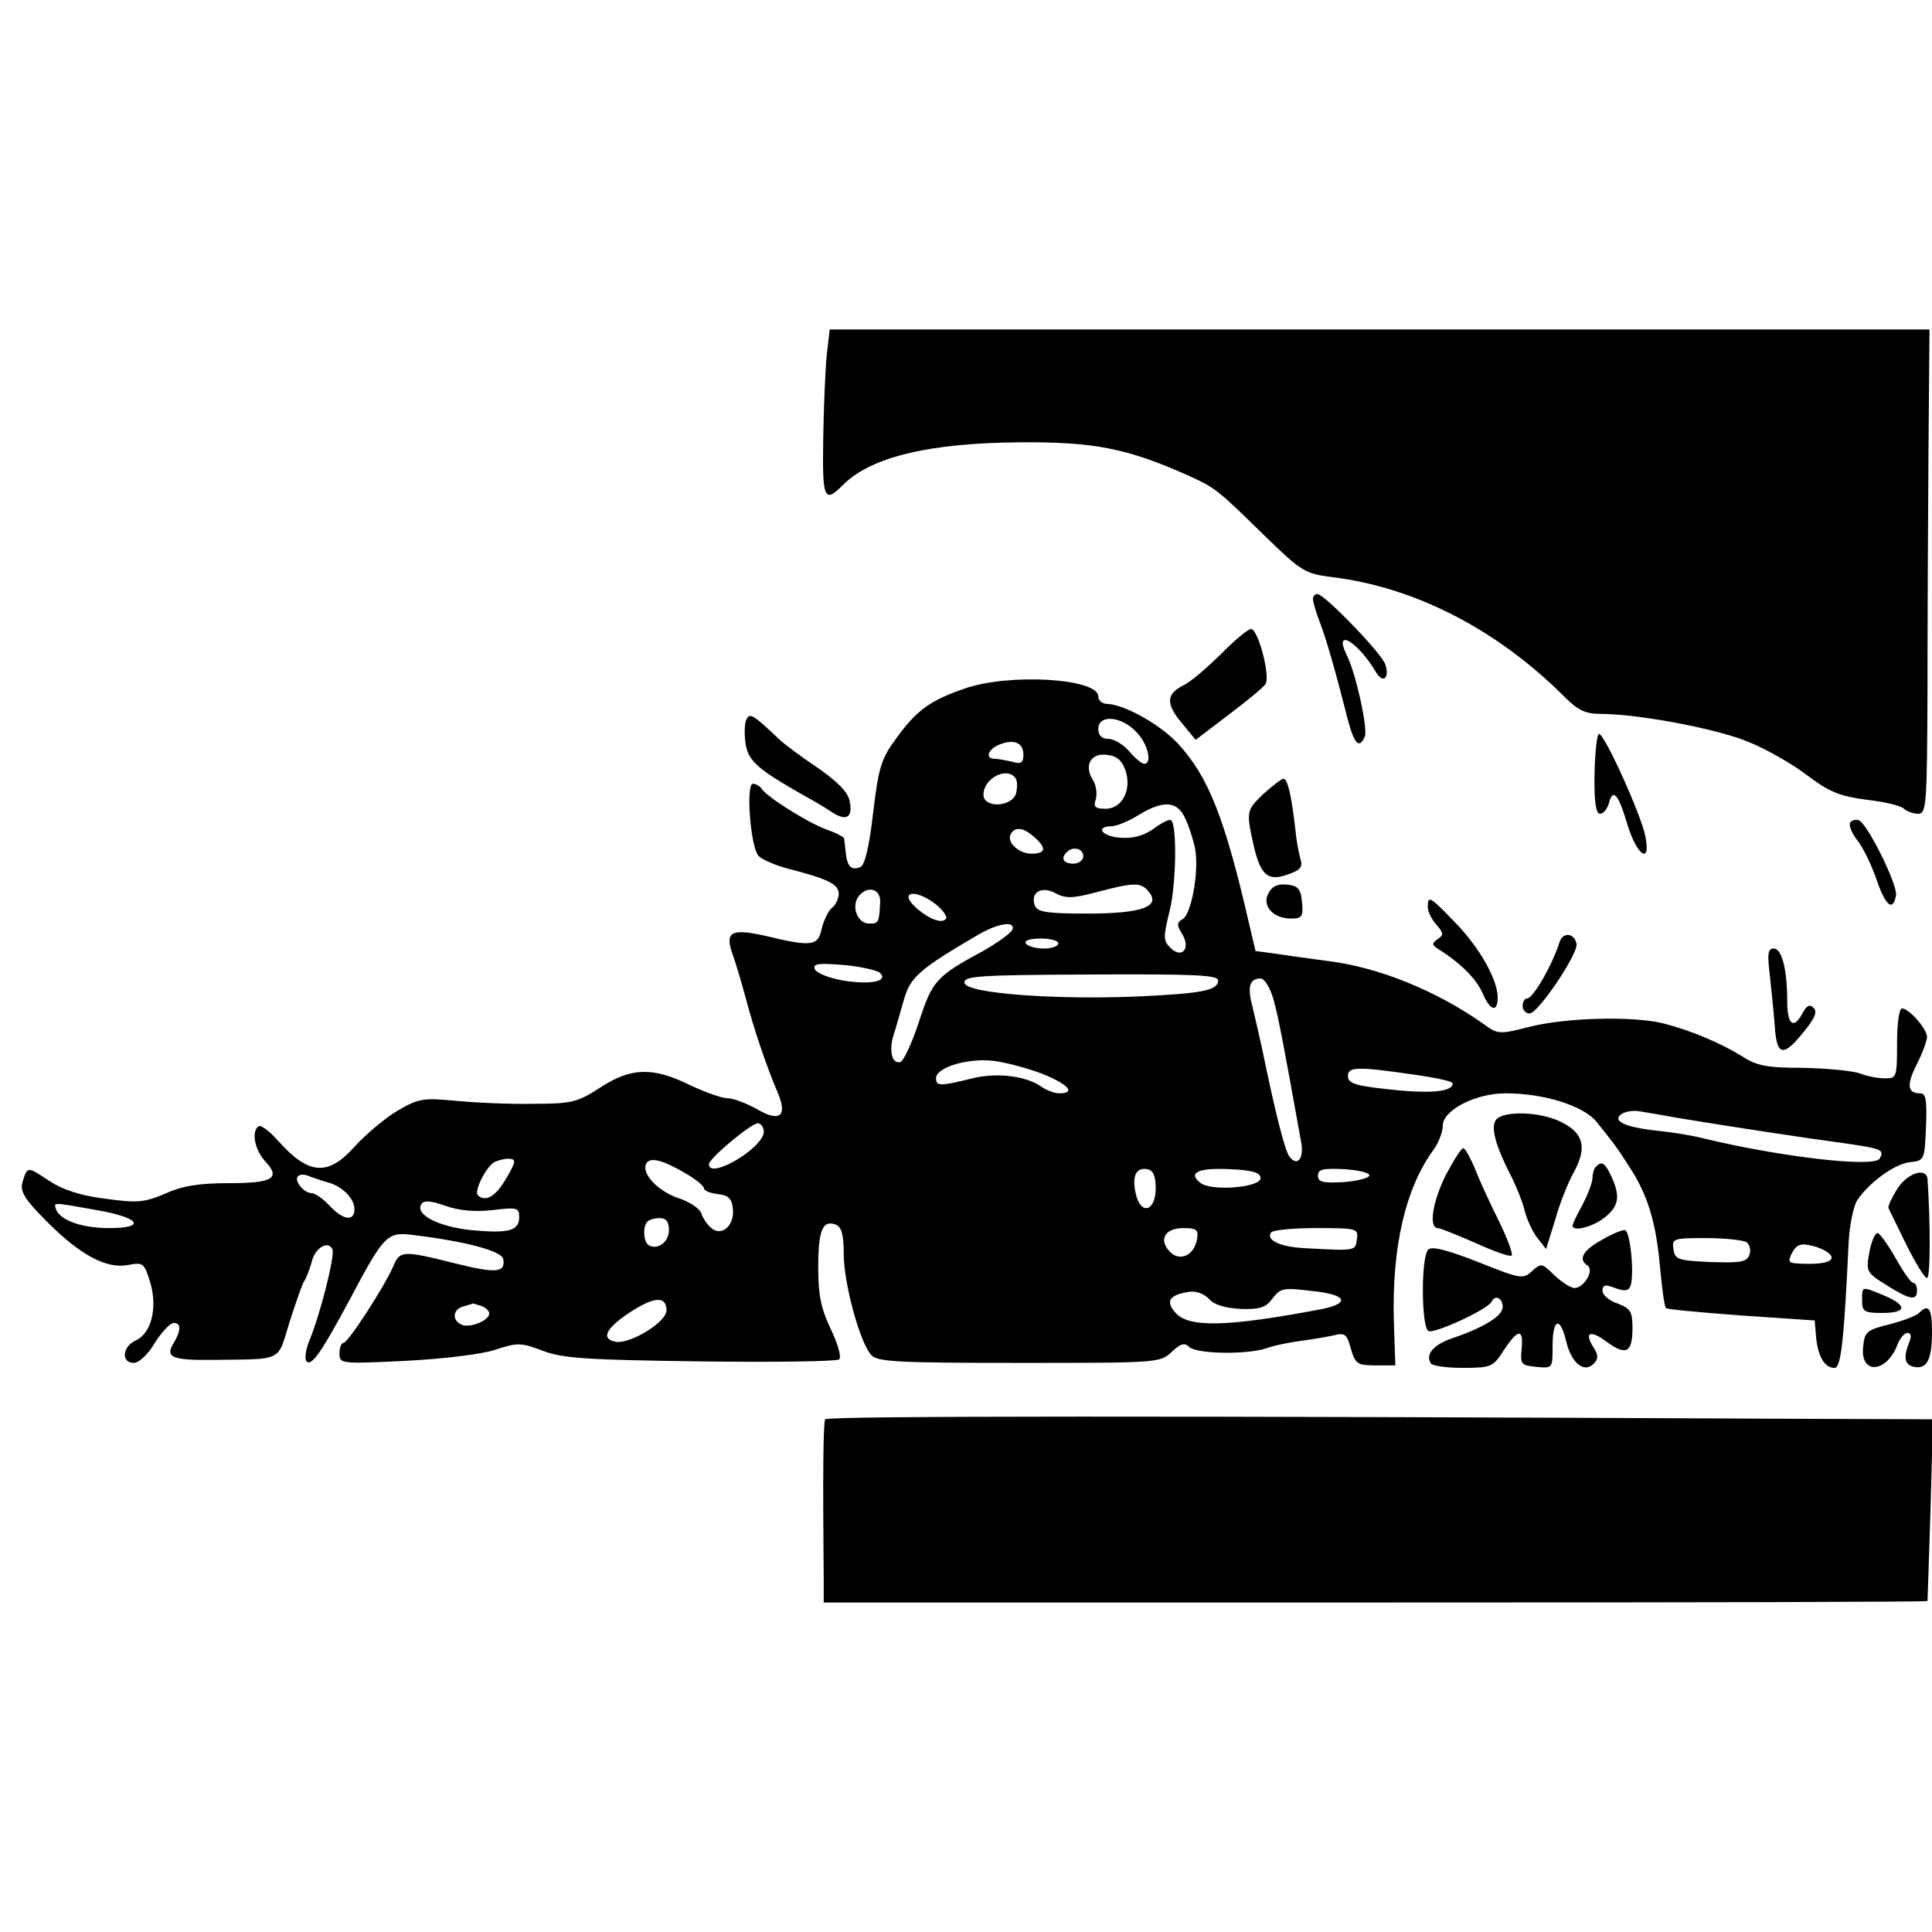 <?xml version="1.0" standalone="no"?>
<!DOCTYPE svg PUBLIC "-//W3C//DTD SVG 20010904//EN"
 "http://www.w3.org/TR/2001/REC-SVG-20010904/DTD/svg10.dtd">
<svg version="1.0" xmlns="http://www.w3.org/2000/svg"
 width="387pt" height="387pt" viewBox="0 0 387 387"
 preserveAspectRatio="xMidYMid meet">
<g transform="translate(0,387) scale(0.1,-0.1)"
fill="#000000" stroke="none">
<path d="M1656 3158 c-3 -29 -6 -105 -7 -168 -2 -121 2 -129 40 -91 56 56 174
84 356 85 146 1 213 -12 334 -66 55 -25 58 -27 153 -120 75 -73 82 -77 136
-84 166 -20 331 -105 465 -239 28 -28 43 -35 73 -35 76 0 234 -30 296 -56 35
-14 88 -44 118 -67 45 -34 66 -42 119 -49 36 -4 69 -12 75 -18 5 -5 18 -10 28
-10 17 0 18 16 19 248 0 136 1 354 2 484 l2 238 -1101 0 -1102 0 -6 -52z"/>
<path d="M2630 2670 c0 -5 6 -27 14 -47 14 -37 32 -101 56 -195 13 -49 23 -59
34 -33 6 17 -18 126 -36 162 -28 57 21 29 58 -33 14 -24 28 -13 19 15 -7 22
-122 141 -136 141 -5 0 -9 -4 -9 -10z"/>
<path d="M2445 2559 c-28 -27 -61 -56 -75 -62 -34 -17 -35 -37 -3 -75 l28 -34
67 51 c37 28 70 55 73 61 10 16 -15 110 -29 110 -6 0 -34 -23 -61 -51z"/>
<path d="M1933 2491 c-70 -24 -97 -44 -137 -99 -31 -42 -36 -58 -47 -150 -8
-70 -17 -106 -26 -109 -18 -7 -26 1 -29 30 -1 12 -3 24 -3 27 -1 4 -17 12 -37
19 -37 14 -119 65 -129 82 -4 5 -11 9 -17 9 -14 0 -5 -125 11 -144 6 -7 33
-19 59 -26 79 -20 102 -31 102 -50 0 -10 -6 -23 -14 -29 -7 -6 -16 -25 -20
-41 -7 -35 -20 -37 -111 -15 -71 16 -84 9 -67 -38 6 -17 18 -57 26 -87 16 -61
42 -138 64 -189 20 -47 4 -60 -43 -32 -20 11 -46 21 -57 21 -12 0 -45 12 -75
26 -75 37 -118 36 -180 -4 -46 -30 -58 -33 -134 -33 -46 -1 -116 2 -156 6 -66
6 -74 5 -117 -20 -25 -15 -63 -47 -85 -71 -54 -61 -93 -58 -155 12 -16 18 -33
31 -38 28 -15 -10 -8 -47 13 -70 32 -34 16 -44 -72 -44 -59 0 -93 -5 -128 -21
-43 -18 -56 -19 -121 -10 -49 6 -85 18 -112 36 -44 29 -43 29 -53 -3 -5 -18 3
-33 47 -77 68 -69 121 -97 164 -89 31 6 33 4 45 -35 15 -51 2 -102 -29 -116
-27 -12 -30 -45 -4 -45 10 0 29 17 42 40 14 22 31 40 38 40 15 0 15 -15 0 -40
-18 -29 -4 -35 80 -34 141 2 127 -5 152 76 13 40 26 78 30 83 4 6 10 22 14 36
6 29 34 46 42 26 5 -13 -25 -132 -47 -184 -7 -18 -9 -36 -5 -40 10 -10 29 17
84 119 72 136 77 141 131 134 106 -13 176 -32 179 -48 5 -28 -15 -29 -99 -8
-104 26 -108 25 -122 -8 -18 -41 -90 -152 -99 -152 -4 0 -8 -9 -8 -21 0 -21 3
-21 131 -15 77 4 152 13 180 22 46 15 52 15 97 -2 40 -15 88 -18 316 -21 148
-2 273 0 277 4 5 5 -3 32 -17 61 -20 42 -25 69 -25 124 0 74 9 95 35 85 12 -5
16 -20 16 -58 0 -60 33 -181 56 -204 13 -13 57 -15 297 -15 275 0 281 0 304
22 18 17 26 19 35 10 14 -14 113 -16 154 -3 16 6 47 12 69 15 22 3 52 8 66 11
23 6 27 3 35 -27 9 -30 13 -33 49 -33 l40 0 -3 89 c-4 148 23 267 81 345 9 13
17 34 17 46 0 31 65 65 126 65 77 0 156 -25 182 -57 35 -44 38 -47 65 -89 37
-56 54 -111 62 -200 4 -44 9 -81 12 -84 2 -3 71 -9 151 -15 l147 -10 3 -35 c4
-38 17 -60 37 -60 13 0 19 59 28 251 2 36 10 75 18 86 25 36 74 71 104 75 30
3 30 4 33 71 2 54 0 67 -12 67 -26 0 -27 18 -6 59 11 22 20 46 20 54 0 16 -36
57 -50 57 -6 0 -10 -31 -10 -70 0 -68 -1 -70 -24 -70 -14 0 -36 4 -51 10 -14
5 -65 10 -113 11 -72 0 -93 4 -122 23 -44 27 -103 52 -158 66 -60 15 -195 12
-269 -7 -59 -15 -63 -15 -90 5 -95 67 -209 114 -313 127 -30 4 -75 10 -100 14
l-45 6 -13 55 c-48 209 -81 294 -142 360 -36 39 -108 79 -142 80 -10 0 -18 7
-18 15 0 36 -177 47 -267 16z m342 -86 c24 -23 34 -65 17 -65 -5 0 -18 11 -30
25 -12 14 -31 25 -42 25 -13 0 -20 7 -20 20 0 29 45 26 75 -5z m-225 -47 c0
-16 -5 -19 -22 -14 -13 3 -29 6 -35 6 -21 0 -14 20 10 29 29 11 47 3 47 -21z
m204 -30 c14 -39 -6 -78 -39 -78 -22 0 -25 4 -20 19 3 11 1 28 -6 39 -18 29
-4 54 28 50 20 -2 30 -11 37 -30z m-219 -18 c3 -6 3 -19 0 -30 -9 -27 -65 -29
-65 -2 0 34 49 58 65 32z m338 -77 c8 -16 17 -44 21 -63 8 -45 -7 -130 -25
-141 -12 -7 -12 -12 -1 -30 18 -29 -1 -51 -24 -27 -14 14 -14 21 -1 74 13 53
15 169 3 181 -3 3 -19 -5 -35 -17 -22 -15 -42 -20 -68 -18 -37 3 -50 23 -15
23 10 1 33 10 52 22 49 30 77 29 93 -4z m-301 -40 c25 -22 23 -33 -6 -33 -26
0 -51 24 -41 40 9 15 26 12 47 -7z m98 -38 c0 -8 -9 -15 -20 -15 -20 0 -26 11
-13 23 12 13 33 7 33 -8z m131 -71 c25 -30 -14 -44 -123 -44 -80 0 -100 3
-105 16 -10 26 13 40 41 25 20 -11 34 -11 83 2 76 20 88 20 104 1z m-538 -22
c-2 -40 -3 -42 -22 -42 -24 0 -37 36 -20 56 18 21 44 13 42 -14z m111 -3 c14
-11 24 -25 21 -29 -7 -11 -32 -2 -57 19 -40 34 -7 43 36 10z m154 -51 c-3 -7
-29 -26 -59 -43 -94 -51 -101 -59 -128 -141 -14 -43 -31 -79 -37 -81 -17 -6
-24 22 -14 54 5 15 14 48 21 72 13 44 31 60 149 129 40 23 74 28 68 10z m92
-28 c0 -5 -13 -10 -29 -10 -17 0 -33 5 -36 10 -4 6 8 10 29 10 20 0 36 -4 36
-10z m-357 -59 c17 -17 -20 -24 -75 -15 -28 5 -53 15 -56 23 -4 11 8 12 58 8
35 -3 68 -11 73 -16z m677 -15 c0 -20 -32 -26 -160 -32 -167 -7 -344 6 -348
27 -2 14 26 16 253 17 208 1 255 -1 255 -12z m111 -38 c10 -37 19 -83 55 -284
7 -34 -7 -52 -23 -31 -9 11 -28 86 -54 212 -6 28 -15 67 -20 88 -11 40 -6 57
16 57 8 0 19 -18 26 -42z m-463 -149 c52 -21 68 -39 34 -39 -10 0 -26 6 -37
14 -31 21 -89 28 -137 16 -65 -16 -73 -16 -73 0 0 22 63 41 115 35 25 -3 69
-15 98 -26z m740 -1 c45 -6 82 -14 82 -18 0 -15 -34 -20 -99 -15 -93 9 -111
13 -111 30 0 18 19 19 128 3z m537 -88 c96 -16 254 -40 329 -50 76 -11 81 -13
71 -31 -12 -18 -195 3 -350 40 -22 6 -65 13 -95 16 -65 7 -93 20 -71 34 8 5
23 7 35 5 12 -2 48 -8 81 -14z m-1835 -27 c-1 -33 -110 -97 -110 -65 0 11 83
81 98 82 6 0 12 -8 12 -17z m-500 -60 c0 -5 -9 -23 -20 -40 -19 -31 -39 -41
-53 -27 -8 9 19 61 35 67 20 8 38 8 38 0z m346 -25 c19 -11 34 -24 34 -28 0
-5 12 -10 28 -12 21 -2 28 -9 30 -29 4 -33 -22 -57 -43 -39 -8 6 -17 20 -20
29 -3 10 -24 24 -46 31 -42 14 -76 51 -64 70 8 13 34 6 81 -22z m939 -28 c0
-47 -30 -55 -40 -11 -8 36 1 53 23 49 12 -2 17 -14 17 -38z m210 20 c0 -19
-100 -27 -121 -9 -25 20 -4 30 59 27 47 -2 62 -7 62 -18z m218 5 c-2 -5 -25
-11 -53 -13 -40 -2 -50 0 -50 13 0 13 10 15 53 13 28 -2 51 -7 50 -13z m-2088
-13 c29 -7 55 -32 55 -54 0 -25 -22 -23 -50 7 -13 14 -29 25 -36 25 -15 0 -36
25 -27 34 4 4 14 4 22 0 9 -3 25 -9 36 -12z m331 -56 c50 6 54 5 54 -14 0 -28
-22 -33 -97 -26 -65 7 -112 31 -99 52 5 8 18 7 47 -3 28 -10 59 -13 95 -9z
m-792 0 c86 -15 101 -36 24 -36 -55 0 -98 16 -106 38 -4 14 -8 14 82 -2z
m1146 -40 c0 -24 -23 -41 -41 -30 -10 6 -12 38 -2 47 3 4 15 7 25 7 12 0 18
-7 18 -24z m1058 -17 c-5 -33 -34 -47 -54 -27 -24 24 -11 48 26 48 26 0 31 -3
28 -21z m320 -1 c-3 -24 -1 -24 -108 -18 -47 3 -74 16 -64 31 3 5 43 9 90 9
83 0 85 -1 82 -22z m780 -6 c7 -5 10 -16 6 -26 -5 -14 -18 -16 -78 -14 -65 3
-71 5 -74 26 -3 21 0 22 65 22 37 0 74 -4 81 -8z m166 -23 c16 -15 -8 -23 -62
-20 -20 1 -21 4 -12 22 9 16 17 19 38 14 15 -3 31 -11 36 -16z m-1179 -111
c39 -1 51 3 64 21 16 21 22 22 79 15 69 -7 78 -24 21 -36 -189 -36 -267 -38
-294 -8 -21 23 -13 36 25 42 15 3 31 -3 42 -14 10 -12 32 -18 63 -20z m-1150
-3 c0 -23 -70 -66 -100 -63 -32 5 -23 26 25 58 50 33 75 35 75 5z m-371 9 c9
-3 16 -10 16 -15 0 -14 -37 -29 -54 -23 -21 8 -20 31 2 37 9 3 18 5 19 6 1 0
8 -2 17 -5z"/>
<path d="M1494 2426 c-3 -9 -3 -31 0 -49 6 -32 26 -49 112 -98 20 -11 46 -26
59 -35 30 -20 44 -12 37 21 -3 18 -24 39 -64 67 -33 22 -68 48 -77 57 -54 51
-60 55 -67 37z"/>
<path d="M3194 2320 c-1 -57 3 -80 11 -80 7 0 15 10 18 22 8 30 19 17 37 -44
19 -62 47 -81 36 -24 -8 43 -82 206 -93 206 -4 0 -8 -36 -9 -80z"/>
<path d="M2531 2280 c-35 -34 -35 -35 -19 -107 14 -58 29 -70 72 -53 21 7 26
15 21 29 -3 10 -8 36 -10 57 -8 72 -16 104 -24 104 -4 0 -22 -14 -40 -30z"/>
<path d="M3706 2222 c-3 -5 3 -21 15 -36 11 -14 28 -49 38 -78 18 -53 33 -65
39 -31 3 21 -58 145 -75 150 -6 2 -14 0 -17 -5z"/>
<path d="M2541 2081 c-14 -25 9 -51 45 -51 22 0 25 4 22 33 -2 26 -8 33 -30
35 -18 2 -30 -3 -37 -17z"/>
<path d="M2860 2053 c0 -9 8 -25 17 -35 15 -17 15 -21 3 -29 -13 -9 -12 -12 4
-22 44 -28 74 -59 86 -87 15 -35 30 -39 30 -8 0 36 -37 101 -86 151 -50 52
-54 54 -54 30z"/>
<path d="M3124 1983 c-14 -45 -53 -113 -65 -113 -5 0 -9 -7 -9 -15 0 -8 6 -15
14 -15 17 0 97 119 94 139 -4 22 -27 25 -34 4z"/>
<path d="M3545 1918 c3 -29 8 -75 10 -103 4 -61 17 -63 58 -12 22 27 28 40 20
48 -8 8 -14 5 -22 -10 -18 -34 -31 -24 -31 23 0 65 -11 106 -27 106 -12 0 -13
-11 -8 -52z"/>
<path d="M3001 1631 c-17 -11 -9 -48 23 -111 13 -25 26 -58 30 -75 4 -16 15
-41 25 -54 l18 -23 18 58 c9 33 26 75 37 95 27 49 21 78 -22 100 -36 20 -105
25 -129 10z"/>
<path d="M2897 1518 c-27 -53 -36 -108 -17 -108 5 0 39 -14 76 -30 37 -17 69
-28 72 -25 3 3 -8 33 -25 68 -17 34 -39 81 -48 105 -10 23 -20 42 -24 42 -4 0
-19 -24 -34 -52z"/>
<path d="M3197 1533 c-4 -3 -7 -14 -7 -22 0 -9 -9 -33 -20 -54 -11 -20 -20
-39 -20 -42 0 -13 40 -3 64 16 29 23 32 42 14 82 -13 28 -20 32 -31 20z"/>
<path d="M3800 1488 c-11 -18 -19 -35 -17 -38 1 -3 17 -35 35 -72 19 -38 37
-68 42 -68 7 0 7 112 1 198 -2 25 -41 12 -61 -20z"/>
<path d="M3208 1386 c-38 -21 -47 -39 -28 -51 14 -9 -7 -45 -26 -45 -8 0 -26
12 -41 26 -24 24 -26 24 -44 8 -18 -17 -23 -16 -108 18 -64 25 -93 32 -100 25
-15 -15 -14 -154 0 -163 11 -7 121 44 127 59 7 14 22 7 22 -11 0 -18 -37 -41
-102 -63 -37 -13 -53 -32 -42 -50 3 -5 32 -9 64 -9 57 0 61 2 82 35 29 44 40
44 36 3 -3 -31 -1 -33 30 -36 32 -3 32 -3 32 42 0 55 15 60 27 10 10 -44 36
-65 55 -46 10 10 10 17 0 33 -20 31 -6 36 28 10 38 -27 50 -20 50 29 0 33 -4
39 -30 49 -16 5 -30 17 -30 25 0 12 5 14 25 6 19 -7 27 -6 31 4 8 22 0 109
-11 112 -5 1 -27 -8 -47 -20z"/>
<path d="M3746 1369 c-9 -47 -9 -47 34 -74 46 -29 60 -31 60 -10 0 8 -3 15 -7
15 -5 0 -21 23 -36 50 -16 28 -32 50 -36 50 -5 0 -11 -14 -15 -31z"/>
<path d="M3730 1265 c0 -22 4 -25 40 -25 50 0 51 15 4 35 -46 19 -44 19 -44
-10z"/>
<path d="M3844 1240 c-6 -6 -33 -16 -60 -23 -45 -11 -49 -15 -52 -45 -6 -56
47 -53 69 5 5 13 14 23 20 23 7 0 8 -7 4 -17 -13 -32 -10 -47 9 -51 26 -5 36
14 36 71 0 47 -7 56 -26 37z"/>
<path d="M1653 1027 c-4 -6 -5 -113 -3 -322 l0 -45 1105 0 c608 0 1105 1 1106
3 0 1 3 84 6 183 l5 181 -273 1 c-1237 6 -1942 6 -1946 -1z"/>
</g>
</svg>
